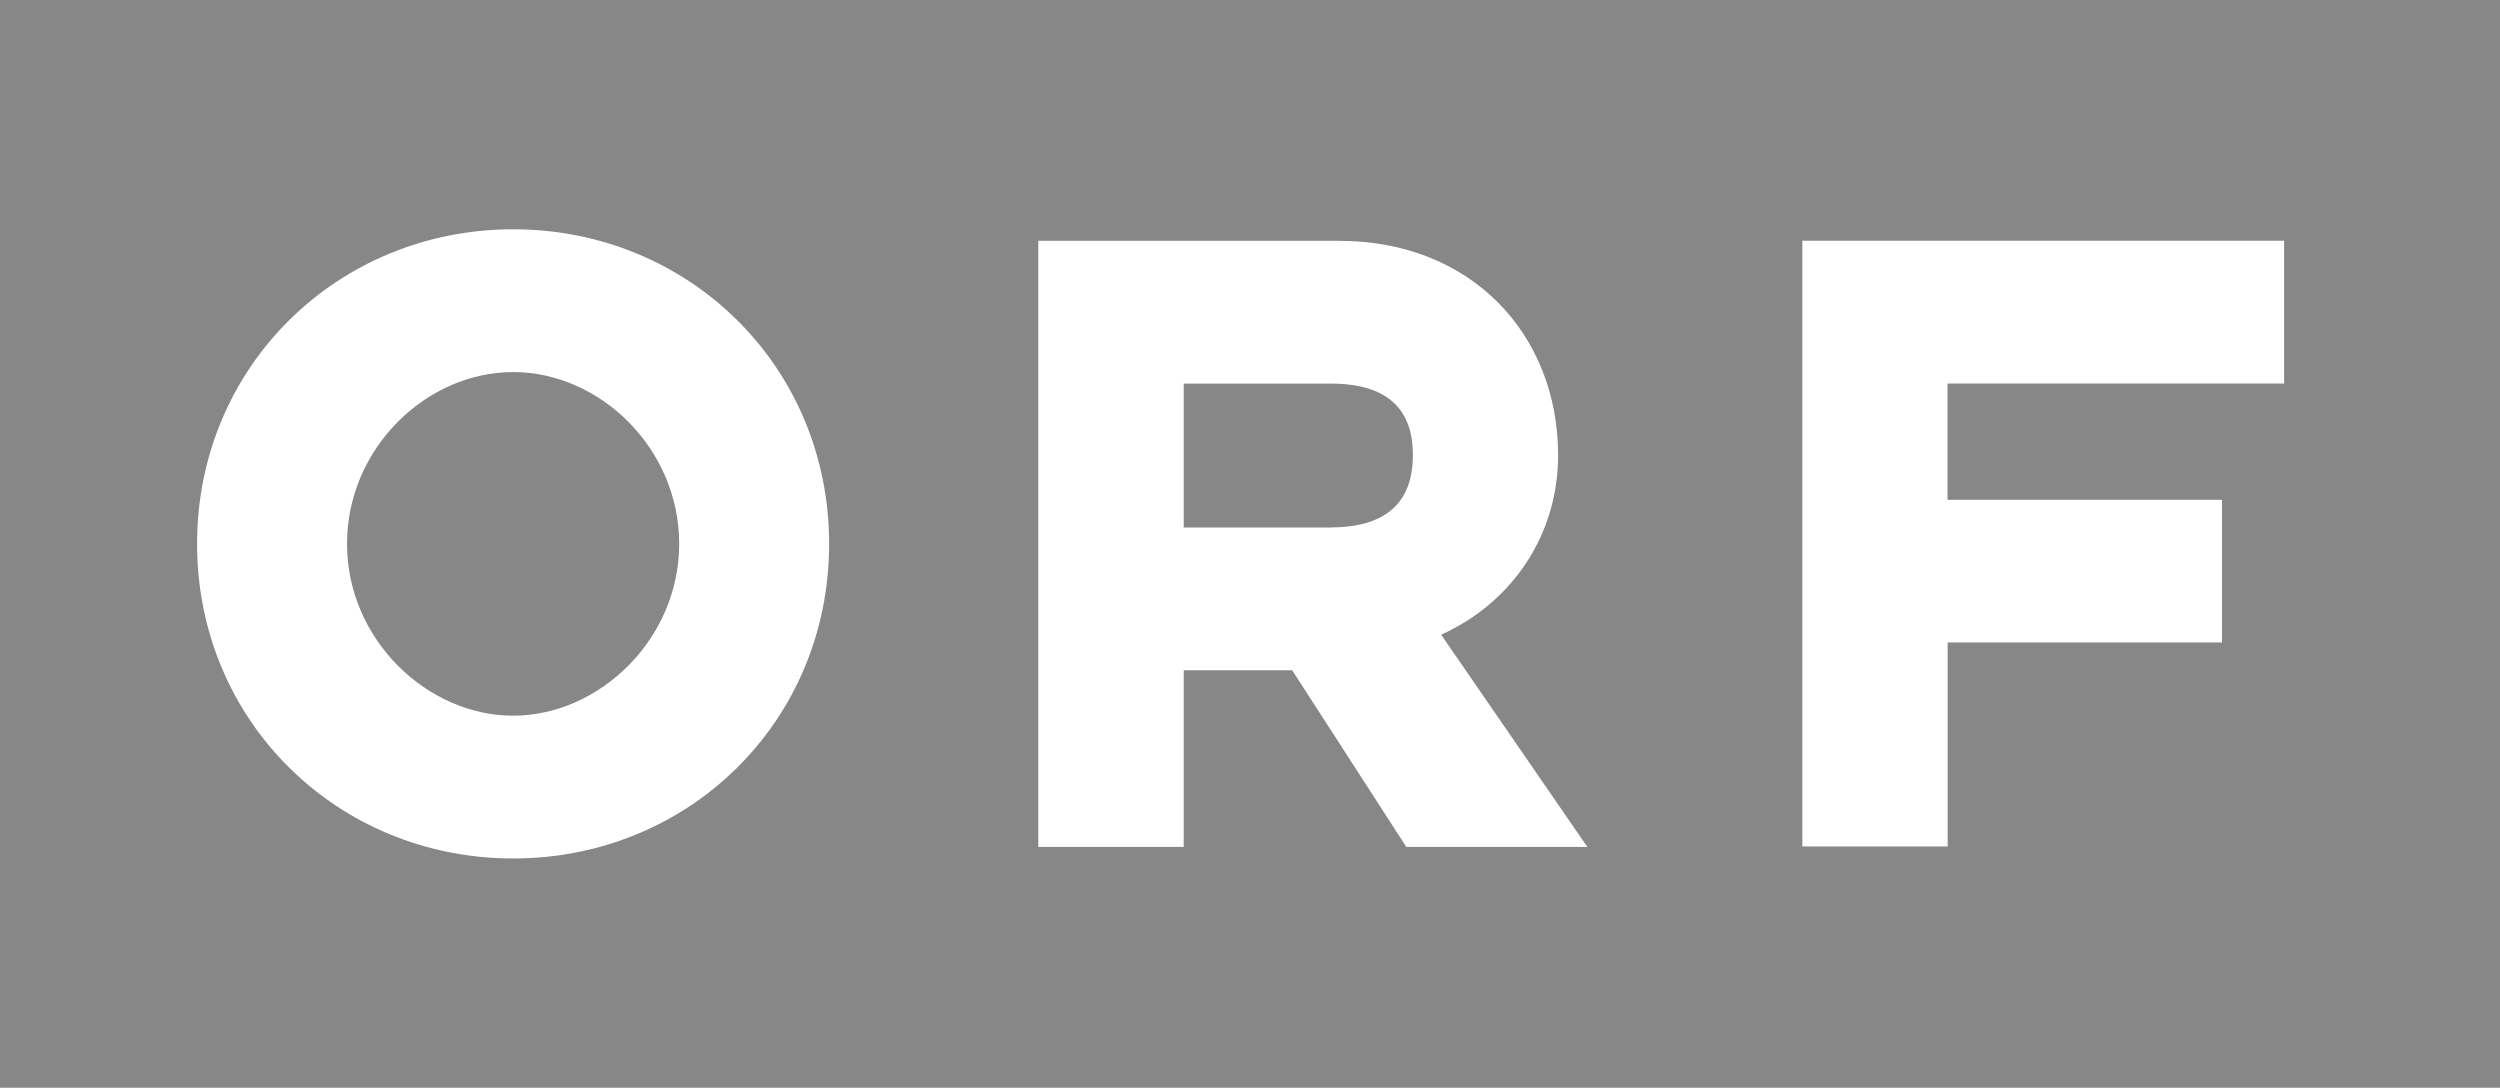<?xml version="1.0" encoding="UTF-8"?><svg id="Ebene_2" xmlns="http://www.w3.org/2000/svg" viewBox="0 0 227.44 98.96"><defs><style>.cls-1{fill:#fff;}.cls-2{fill:#878787;}</style></defs><g id="svg3691"><g><path class="cls-2" d="M227.44,98.96H0V0H227.44V98.96Z"/><path class="cls-1" d="M163.98,77.01h13.21v-18.56h24.96v-12.98h-24.97v-10.58h30.62v-12.99h-43.83v55.11ZM61.79,49.48c0,8.69-7.29,15.63-15.11,15.63s-15.11-6.94-15.11-15.63,7.21-15.63,15.11-15.63,15.11,6.94,15.11,15.63m13.64,0c0-16.16-12.78-28.62-28.74-28.62s-28.76,12.47-28.76,28.62,12.79,28.62,28.76,28.62,28.74-12.46,28.74-28.62m19.04,27.57h13.22v-16.07h9.87l10.38,16.07h16.47l-13.3-19.31c6.26-2.81,10.64-8.87,10.64-16.33,0-10.98-7.89-19.5-19.91-19.5h-27.38s0,55.14,0,55.14Zm26.61-29.06h-13.39v-13.09h13.39c5.75,0,7.46,2.9,7.46,6.5s-1.72,6.58-7.46,6.58"/></g></g></svg>